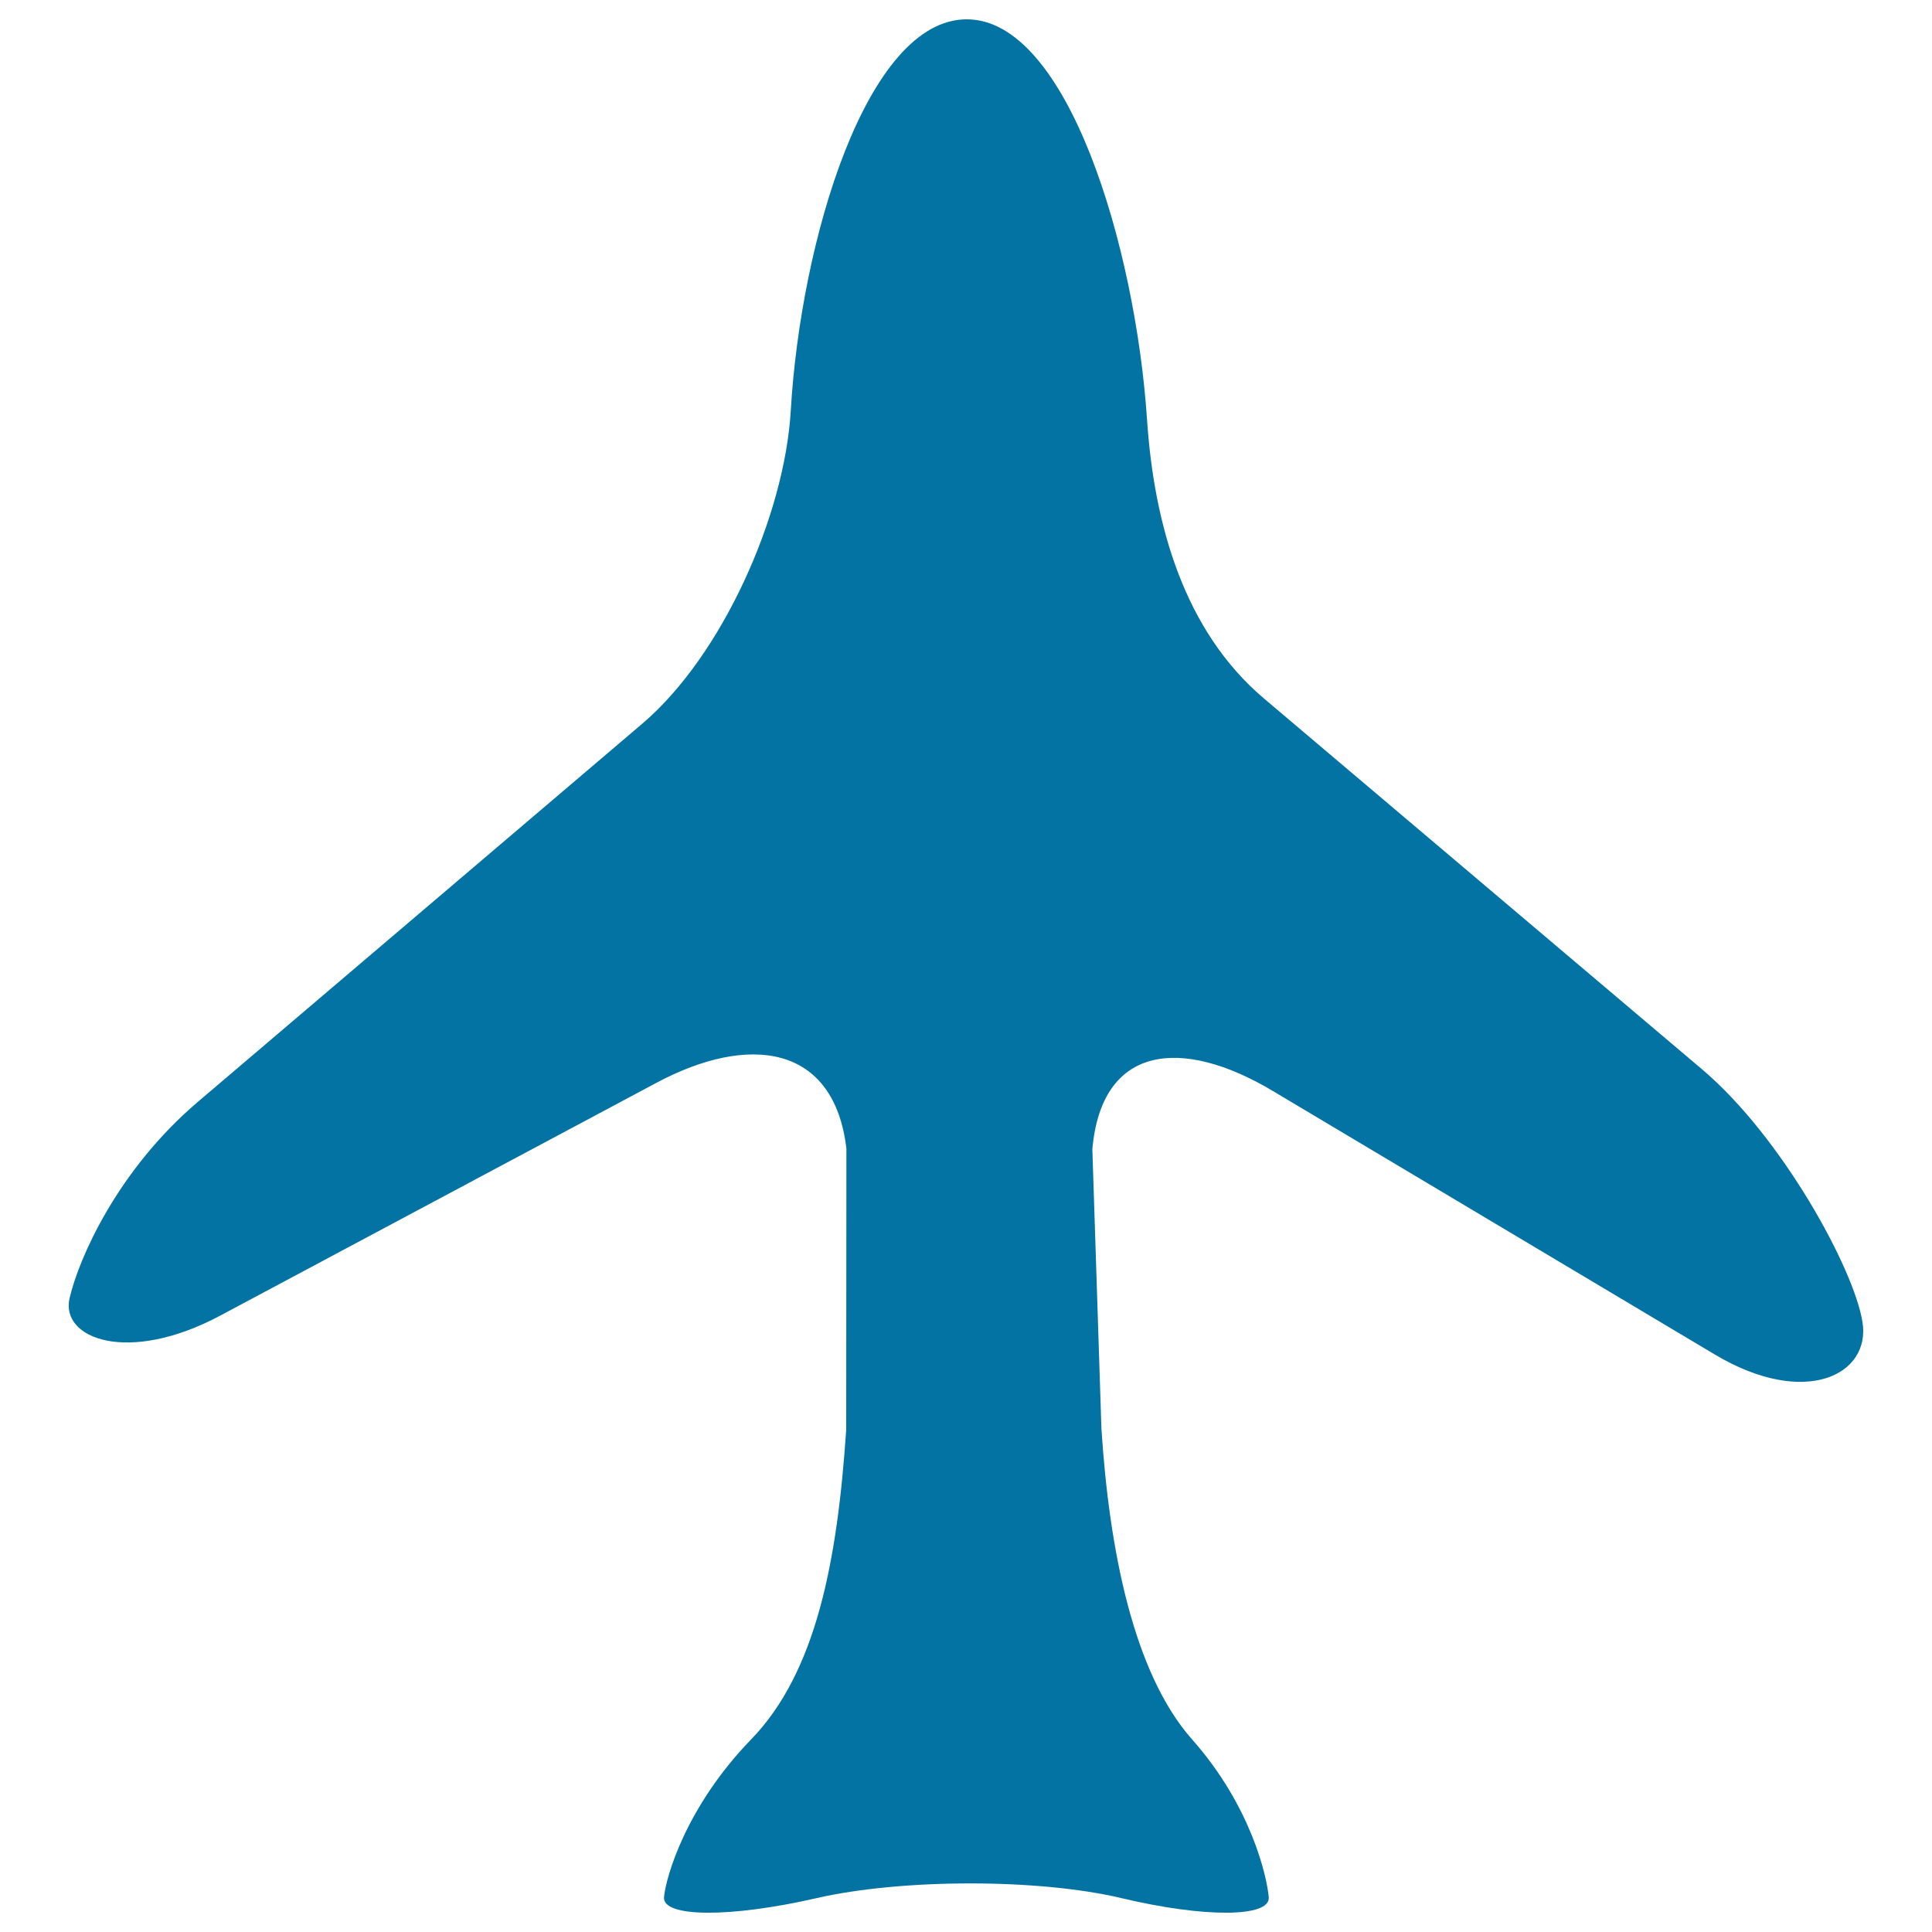 <svg xmlns="http://www.w3.org/2000/svg" viewBox="0 0 1000 1000" style="fill:#0273a2">
<title>Plane Top View SVG icon</title>
<g><g><g><path d="M409.3,212.6C414.4,124.8,448.5,10,500.4,10c52.2,0,87.3,117.8,93.3,207.1c3.6,54.2,19.1,109.4,60.6,144.5l226.6,191.8c41.5,35.1,78.7,103.3,83.1,130.8c4.5,27.5-29.8,44.7-76.4,16.9L658.5,564.5c-46.7-27.8-88.3-23.9-93.1,30.3l4.7,144.8c4,61.7,16.3,126.1,46.9,160.7c30.7,34.6,38.8,71.2,39.7,81.7c0.9,10.5-33.2,10.7-76.1,0.5c-42.8-10.2-113.6-10.2-158.1,0c-44.5,10.2-79.7,10-78.8-0.5c0.9-10.5,11.5-47.1,45.1-81.7c33.6-34.7,44.6-91.9,49.2-160.4l0.1-145.4c-6.4-54-50.5-59.6-98.4-34L114.1,680.9c-47.9,25.6-82.9,12-78.1-8.9c4.8-20.8,24.9-66.3,66.2-101.5l230.1-195.8C373.8,339.5,406.1,266.8,409.3,212.6z"/></g></g></g>
</svg>